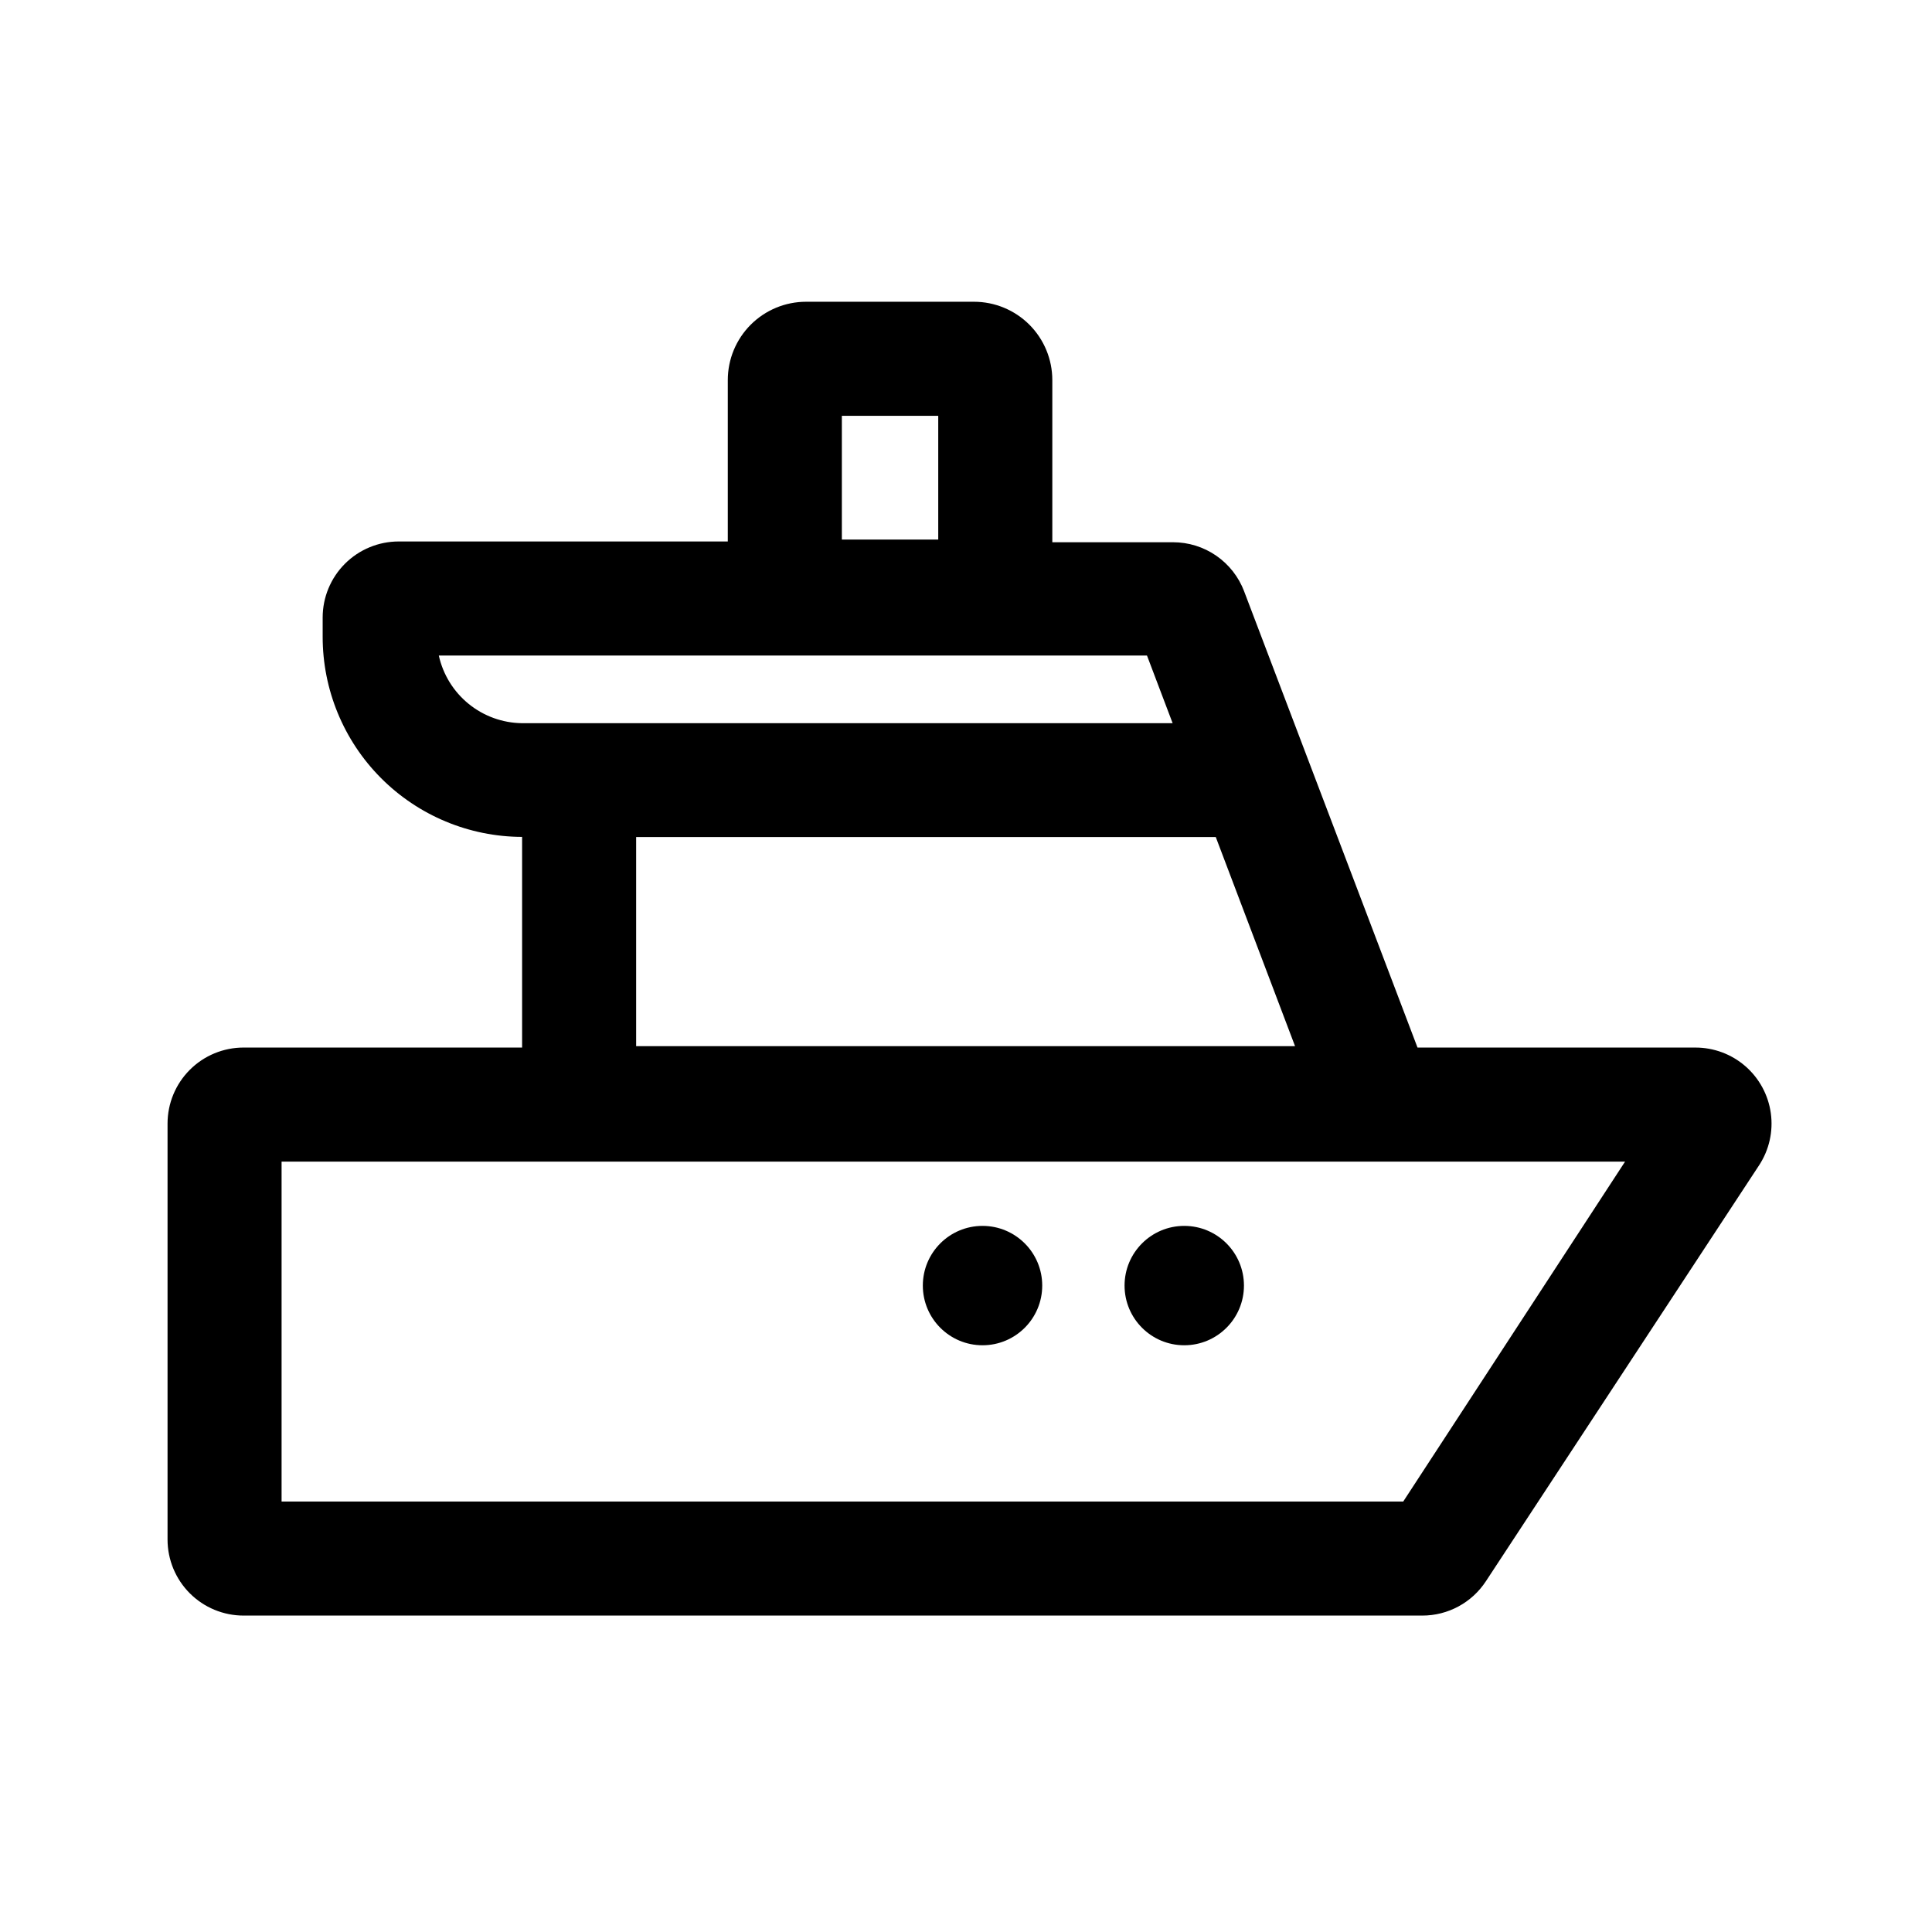 <?xml version="1.0" encoding="UTF-8"?>
<!-- Uploaded to: SVG Repo, www.svgrepo.com, Generator: SVG Repo Mixer Tools -->
<svg fill="#000000" width="800px" height="800px" version="1.1" viewBox="144 144 512 512" xmlns="http://www.w3.org/2000/svg">
 <g>
  <path d="m593.31 421.61h-73.656l-45.949-120.91h0.004c-1.453-3.824-4.031-7.113-7.398-9.438-3.363-2.32-7.356-3.562-11.445-3.562h-31.992v-42.977c0-5.504-2.188-10.781-6.078-14.676-3.894-3.891-9.172-6.078-14.68-6.078h-44.484c-5.508 0-10.785 2.188-14.68 6.078-3.891 3.894-6.078 9.172-6.078 14.676v42.773h-87.211c-5.344 0-10.469 2.125-14.25 5.902-3.777 3.781-5.902 8.906-5.902 14.25v5.039c-0.023 14.047 5.527 27.531 15.438 37.488 9.91 9.957 23.367 15.574 37.414 15.613v55.824h-73.809c-5.344 0-10.469 2.121-14.25 5.902-3.777 3.777-5.902 8.902-5.902 14.25v110.23c0 5.348 2.125 10.473 5.902 14.25 3.781 3.781 8.906 5.902 14.25 5.902h312.36c6.805 0.008 13.152-3.422 16.875-9.117l72.398-110.23c2.664-4.074 3.766-8.973 3.098-13.797-0.668-4.82-3.059-9.238-6.731-12.438-3.672-3.195-8.375-4.953-13.246-4.949zm-226.21-167.42h25.543v32.797h-25.543zm-54.516 167.06v-55.418h153.61l21.008 55.418zm-52.293-103.53h187.67l6.801 17.938-142.18-0.004h-30.23 0.004c-5.164-0.059-10.152-1.863-14.16-5.121-4.008-3.254-6.793-7.769-7.906-12.812zm255.58 224.2h-297.25v-90.082h356.04z"/>
  <path d="m473.66 484.69c0 8.738-7.082 15.82-15.82 15.82-8.738 0-15.82-7.082-15.82-15.82 0-8.734 7.082-15.816 15.82-15.816 8.738 0 15.82 7.082 15.82 15.816"/>
  <path d="m420.2 484.69c0 8.738-7.086 15.82-15.82 15.82-8.738 0-15.82-7.082-15.82-15.82 0-8.734 7.082-15.816 15.82-15.816 8.734 0 15.82 7.082 15.82 15.816"/>
 </g>
</svg>